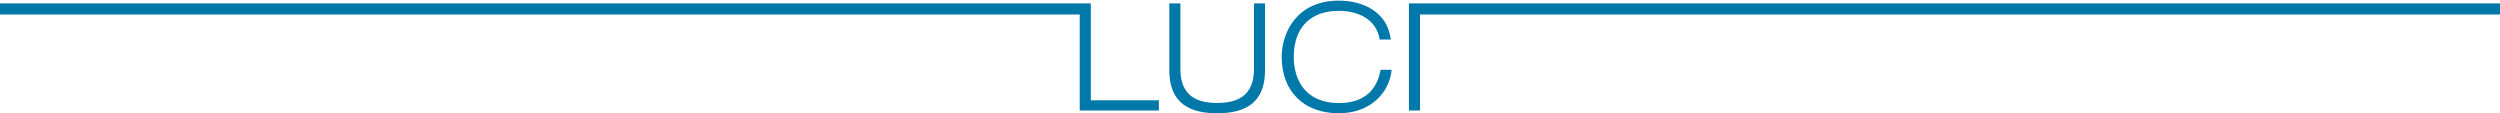 <?xml version="1.0" encoding="utf-8"?>
<!-- Generator: Adobe Illustrator 27.5.0, SVG Export Plug-In . SVG Version: 6.00 Build 0)  -->
<svg version="1.1" id="Ebene_1" xmlns="http://www.w3.org/2000/svg" xmlns:xlink="http://www.w3.org/1999/xlink" x="0px" y="0px"
	 viewBox="0 0 1984.3 89.9" style="enable-background:new 0 0 1984.3 89.9;" xml:space="preserve">
<style type="text/css">
	.st0{fill:#0078AA;}
</style>
<g>
	<polygon class="st0" points="865.8,11.5 865.8,11.5 865.8,2.7 865.8,2.7 857,2.7 0,2.7 0,11.5 857,11.5 857,87.7 919.8,87.7 
		919.8,79.6 865.8,79.6 	"/>
	<path class="st0" d="M995.3,54.8c0,22.3-14.4,26.9-29.2,26.9s-29.2-4.6-29.2-26.9V2.7h-8.8v52.2c0,15.5,4.3,35,38,35s38-19.5,38-35
		V2.7h-8.8V54.8z"/>
	<path class="st0" d="M1062.6,81.8c-25.8,0-35.7-17.6-35.7-36.6c0-24.8,14.7-36.6,35.7-36.6c15.4,0,29.9,6.6,32.5,22.8h8.8
		c-2.6-22.4-22.7-30.9-41.3-30.9c-33.2,0-45.3,25.3-45.3,44.7c0,27.3,17.6,44.7,45.3,44.7c24.4,0,40.1-15.5,42-34.5h-8.8
		C1092.9,71.5,1082.8,81.8,1062.6,81.8z"/>
	<polygon class="st0" points="1127.1,11.5 1127.1,87.7 1118.3,87.7 1118.3,11.5 1118.3,2.7 1127.1,2.7 1984.3,2.7 1984.3,11.5 	"/>
</g>
</svg>

